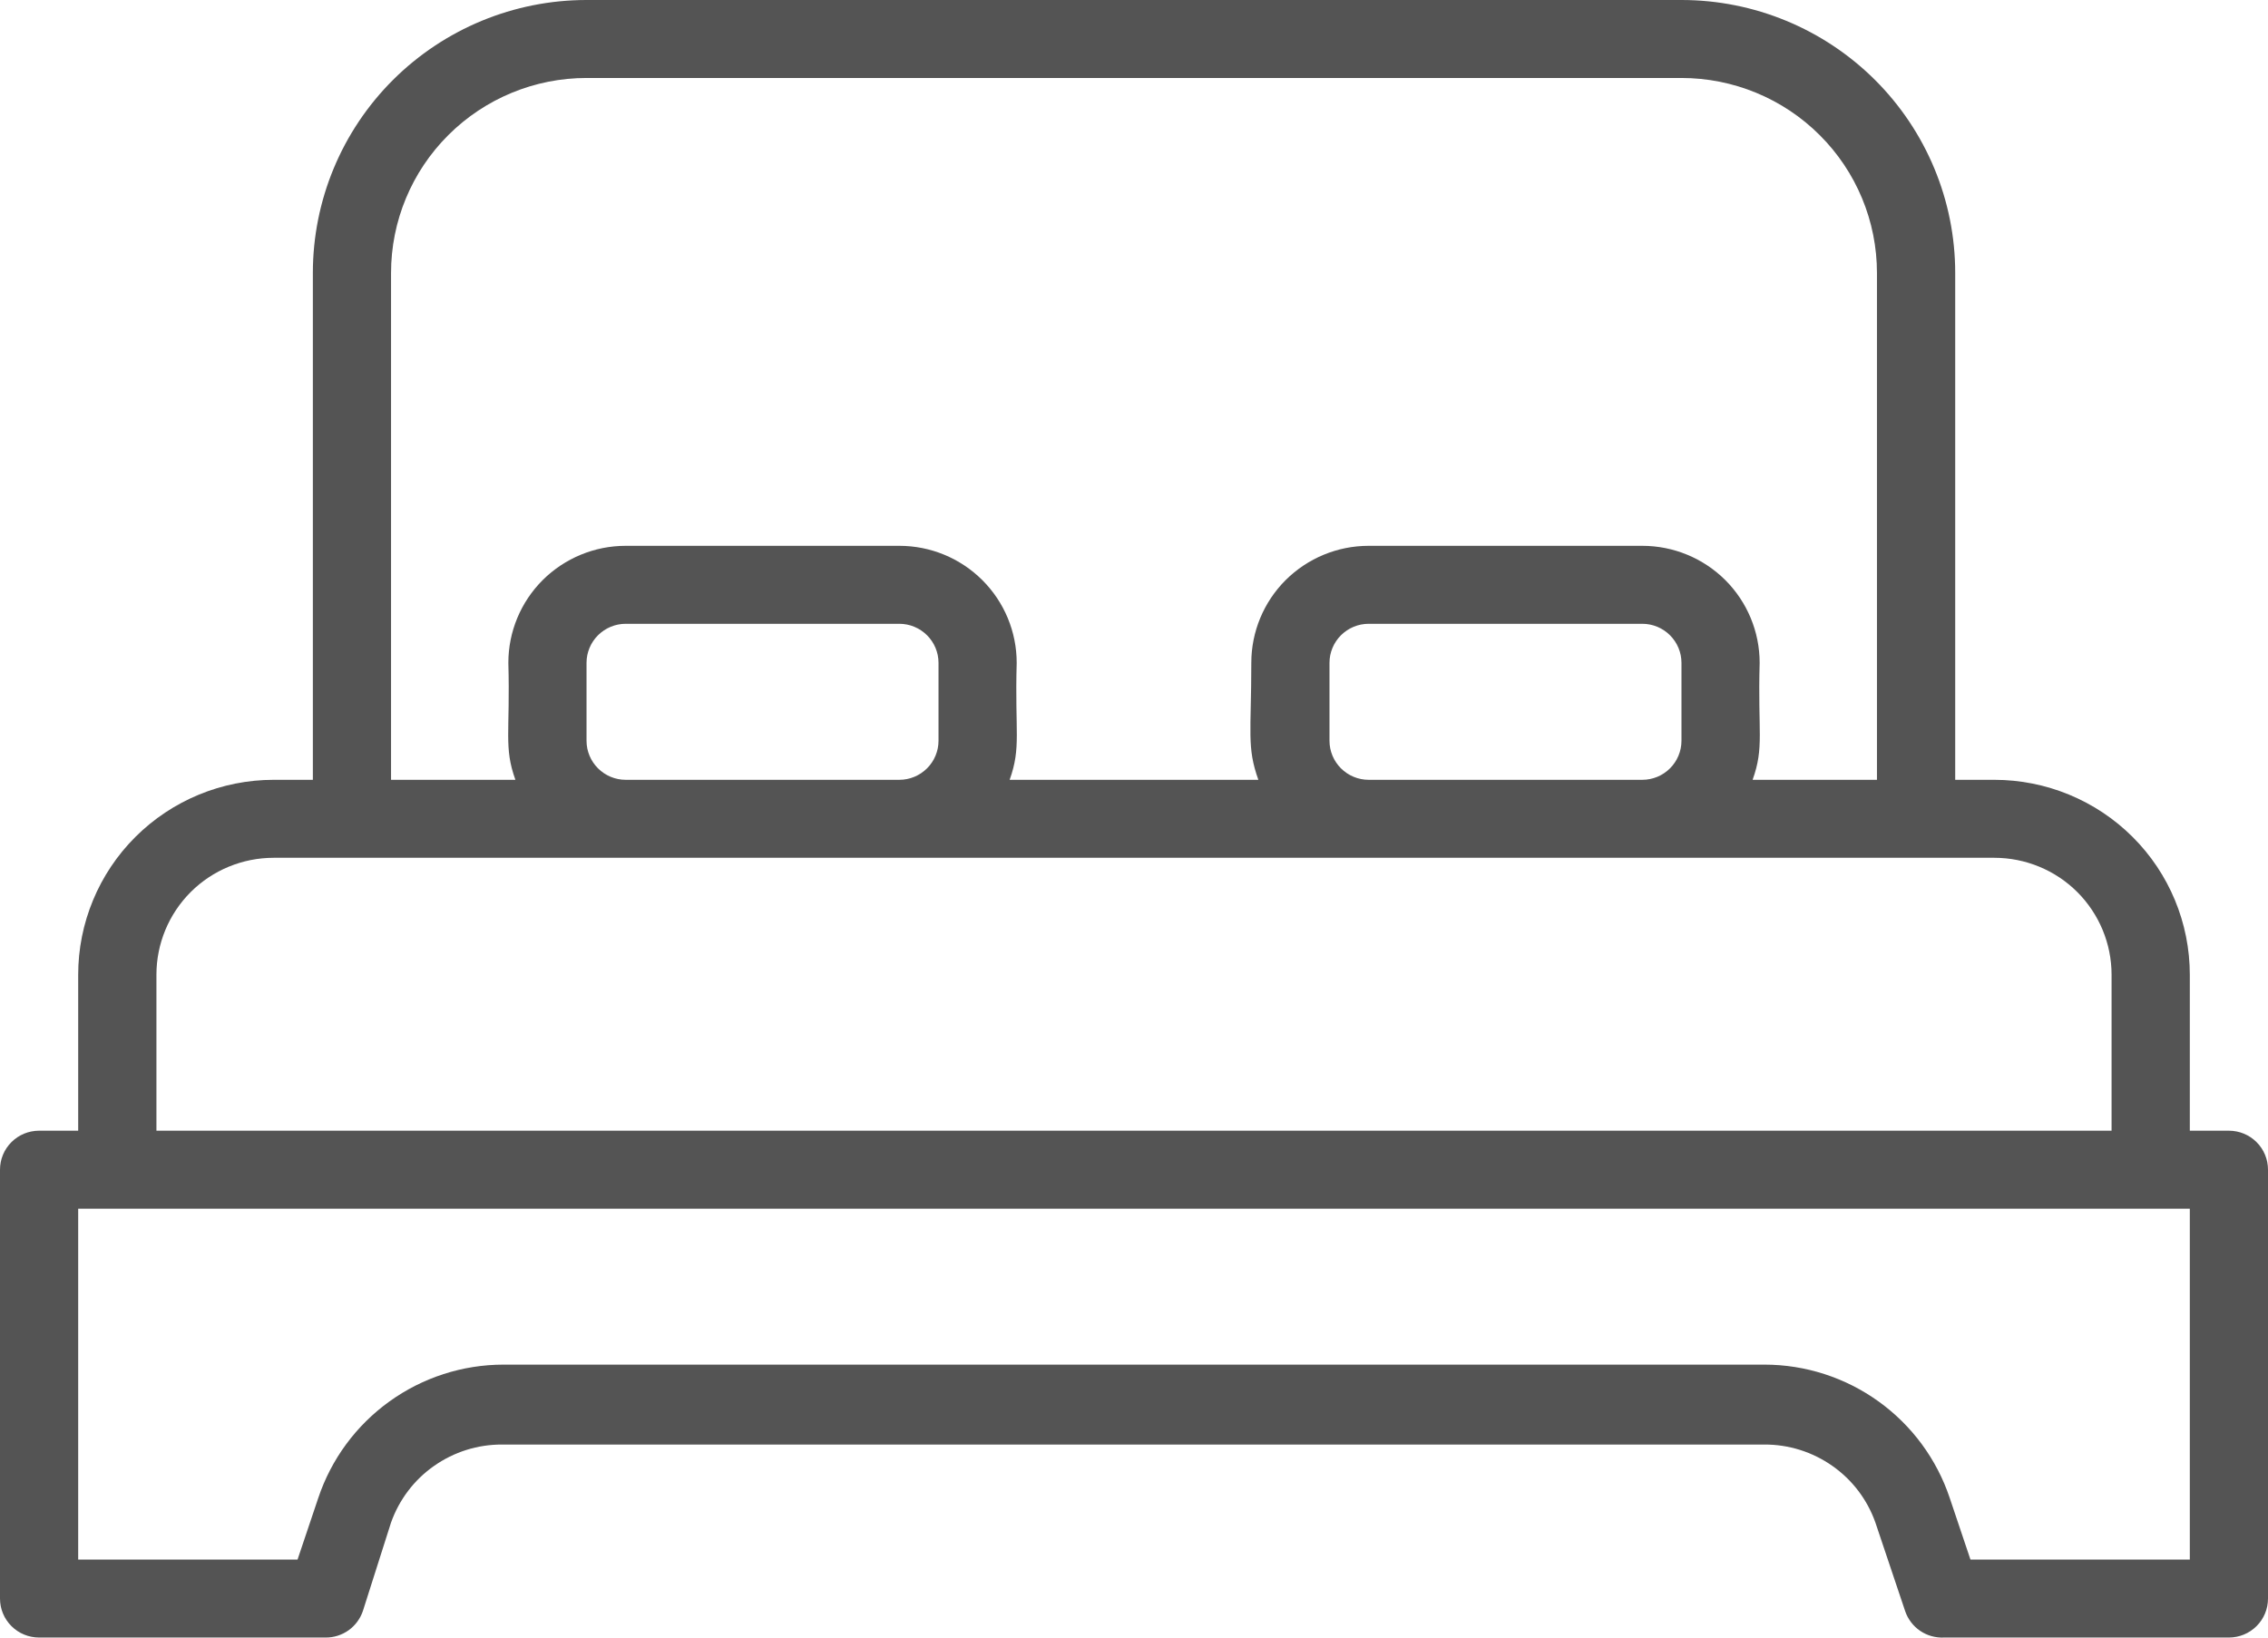 <svg xmlns="http://www.w3.org/2000/svg" width="36" height="26" viewBox="0 0 36 26" fill="none"><path d="M35.379 17.952H34.759V15.476C34.759 14.655 34.432 13.867 33.85 13.287C33.268 12.707 32.478 12.381 31.655 12.381H31.035V4.333C31.035 3.184 30.577 2.082 29.762 1.269C28.947 0.457 27.842 0 26.69 0H9.31C8.158 0 7.053 0.457 6.238 1.269C5.423 2.082 4.966 3.184 4.966 4.333V12.381H4.345C3.522 12.381 2.732 12.707 2.15 13.287C1.568 13.867 1.241 14.655 1.241 15.476V17.952H0.621C0.456 17.952 0.298 18.017 0.182 18.133C0.065 18.249 0 18.407 0 18.571V25.38C0 25.544 0.065 25.702 0.182 25.818C0.298 25.934 0.456 25.999 0.621 25.999H5.17C5.3 26 5.427 25.959 5.533 25.884C5.639 25.808 5.718 25.701 5.76 25.578L6.207 24.173C6.336 23.81 6.574 23.495 6.89 23.274C7.206 23.052 7.583 22.933 7.97 22.935H28.006C28.392 22.933 28.769 23.052 29.085 23.274C29.401 23.495 29.64 23.81 29.768 24.173L30.24 25.578C30.283 25.706 30.367 25.817 30.479 25.893C30.591 25.969 30.725 26.006 30.861 25.999H35.379C35.544 25.999 35.702 25.934 35.818 25.818C35.935 25.702 36 25.544 36 25.38V18.571C36 18.407 35.935 18.249 35.818 18.133C35.702 18.017 35.544 17.952 35.379 17.952ZM6.207 4.333C6.207 3.512 6.534 2.725 7.116 2.145C7.698 1.564 8.487 1.238 9.31 1.238H26.69C27.513 1.238 28.302 1.564 28.884 2.145C29.466 2.725 29.793 3.512 29.793 4.333V12.381H27.819C28.006 11.861 27.9 11.632 27.931 10.524C27.931 10.031 27.735 9.559 27.386 9.21C27.036 8.862 26.563 8.666 26.069 8.666H21.724C21.23 8.666 20.757 8.862 20.407 9.21C20.058 9.559 19.862 10.031 19.862 10.524C19.862 11.632 19.788 11.861 19.974 12.381H16.026C16.212 11.861 16.107 11.632 16.138 10.524C16.138 10.031 15.942 9.559 15.592 9.21C15.243 8.862 14.77 8.666 14.276 8.666H9.931C9.437 8.666 8.964 8.862 8.614 9.21C8.265 9.559 8.069 10.031 8.069 10.524C8.1 11.632 7.994 11.861 8.181 12.381H6.207V4.333ZM21.103 11.761V10.524C21.103 10.359 21.169 10.202 21.285 10.086C21.402 9.97 21.559 9.904 21.724 9.904H26.069C26.234 9.904 26.392 9.97 26.508 10.086C26.624 10.202 26.69 10.359 26.69 10.524V11.761C26.69 11.926 26.624 12.083 26.508 12.199C26.392 12.315 26.234 12.381 26.069 12.381H21.724C21.559 12.381 21.402 12.315 21.285 12.199C21.169 12.083 21.103 11.926 21.103 11.761ZM9.31 11.761V10.524C9.31 10.359 9.376 10.202 9.492 10.086C9.609 9.97 9.766 9.904 9.931 9.904H14.276C14.441 9.904 14.598 9.97 14.715 10.086C14.831 10.202 14.897 10.359 14.897 10.524V11.761C14.897 11.926 14.831 12.083 14.715 12.199C14.598 12.315 14.441 12.381 14.276 12.381H9.931C9.766 12.381 9.609 12.315 9.492 12.199C9.376 12.083 9.31 11.926 9.31 11.761ZM2.483 15.476C2.483 14.983 2.679 14.511 3.028 14.162C3.377 13.814 3.851 13.619 4.345 13.619H31.655C32.149 13.619 32.623 13.814 32.972 14.162C33.321 14.511 33.517 14.983 33.517 15.476V17.952H2.483V15.476ZM34.759 24.761H31.277L30.948 23.783C30.742 23.167 30.347 22.631 29.819 22.251C29.291 21.871 28.657 21.666 28.006 21.666H7.994C7.343 21.666 6.709 21.871 6.181 22.251C5.653 22.631 5.258 23.167 5.052 23.783L4.723 24.761H1.241V19.19H34.759V24.761Z" fill="#545454"></path></svg>